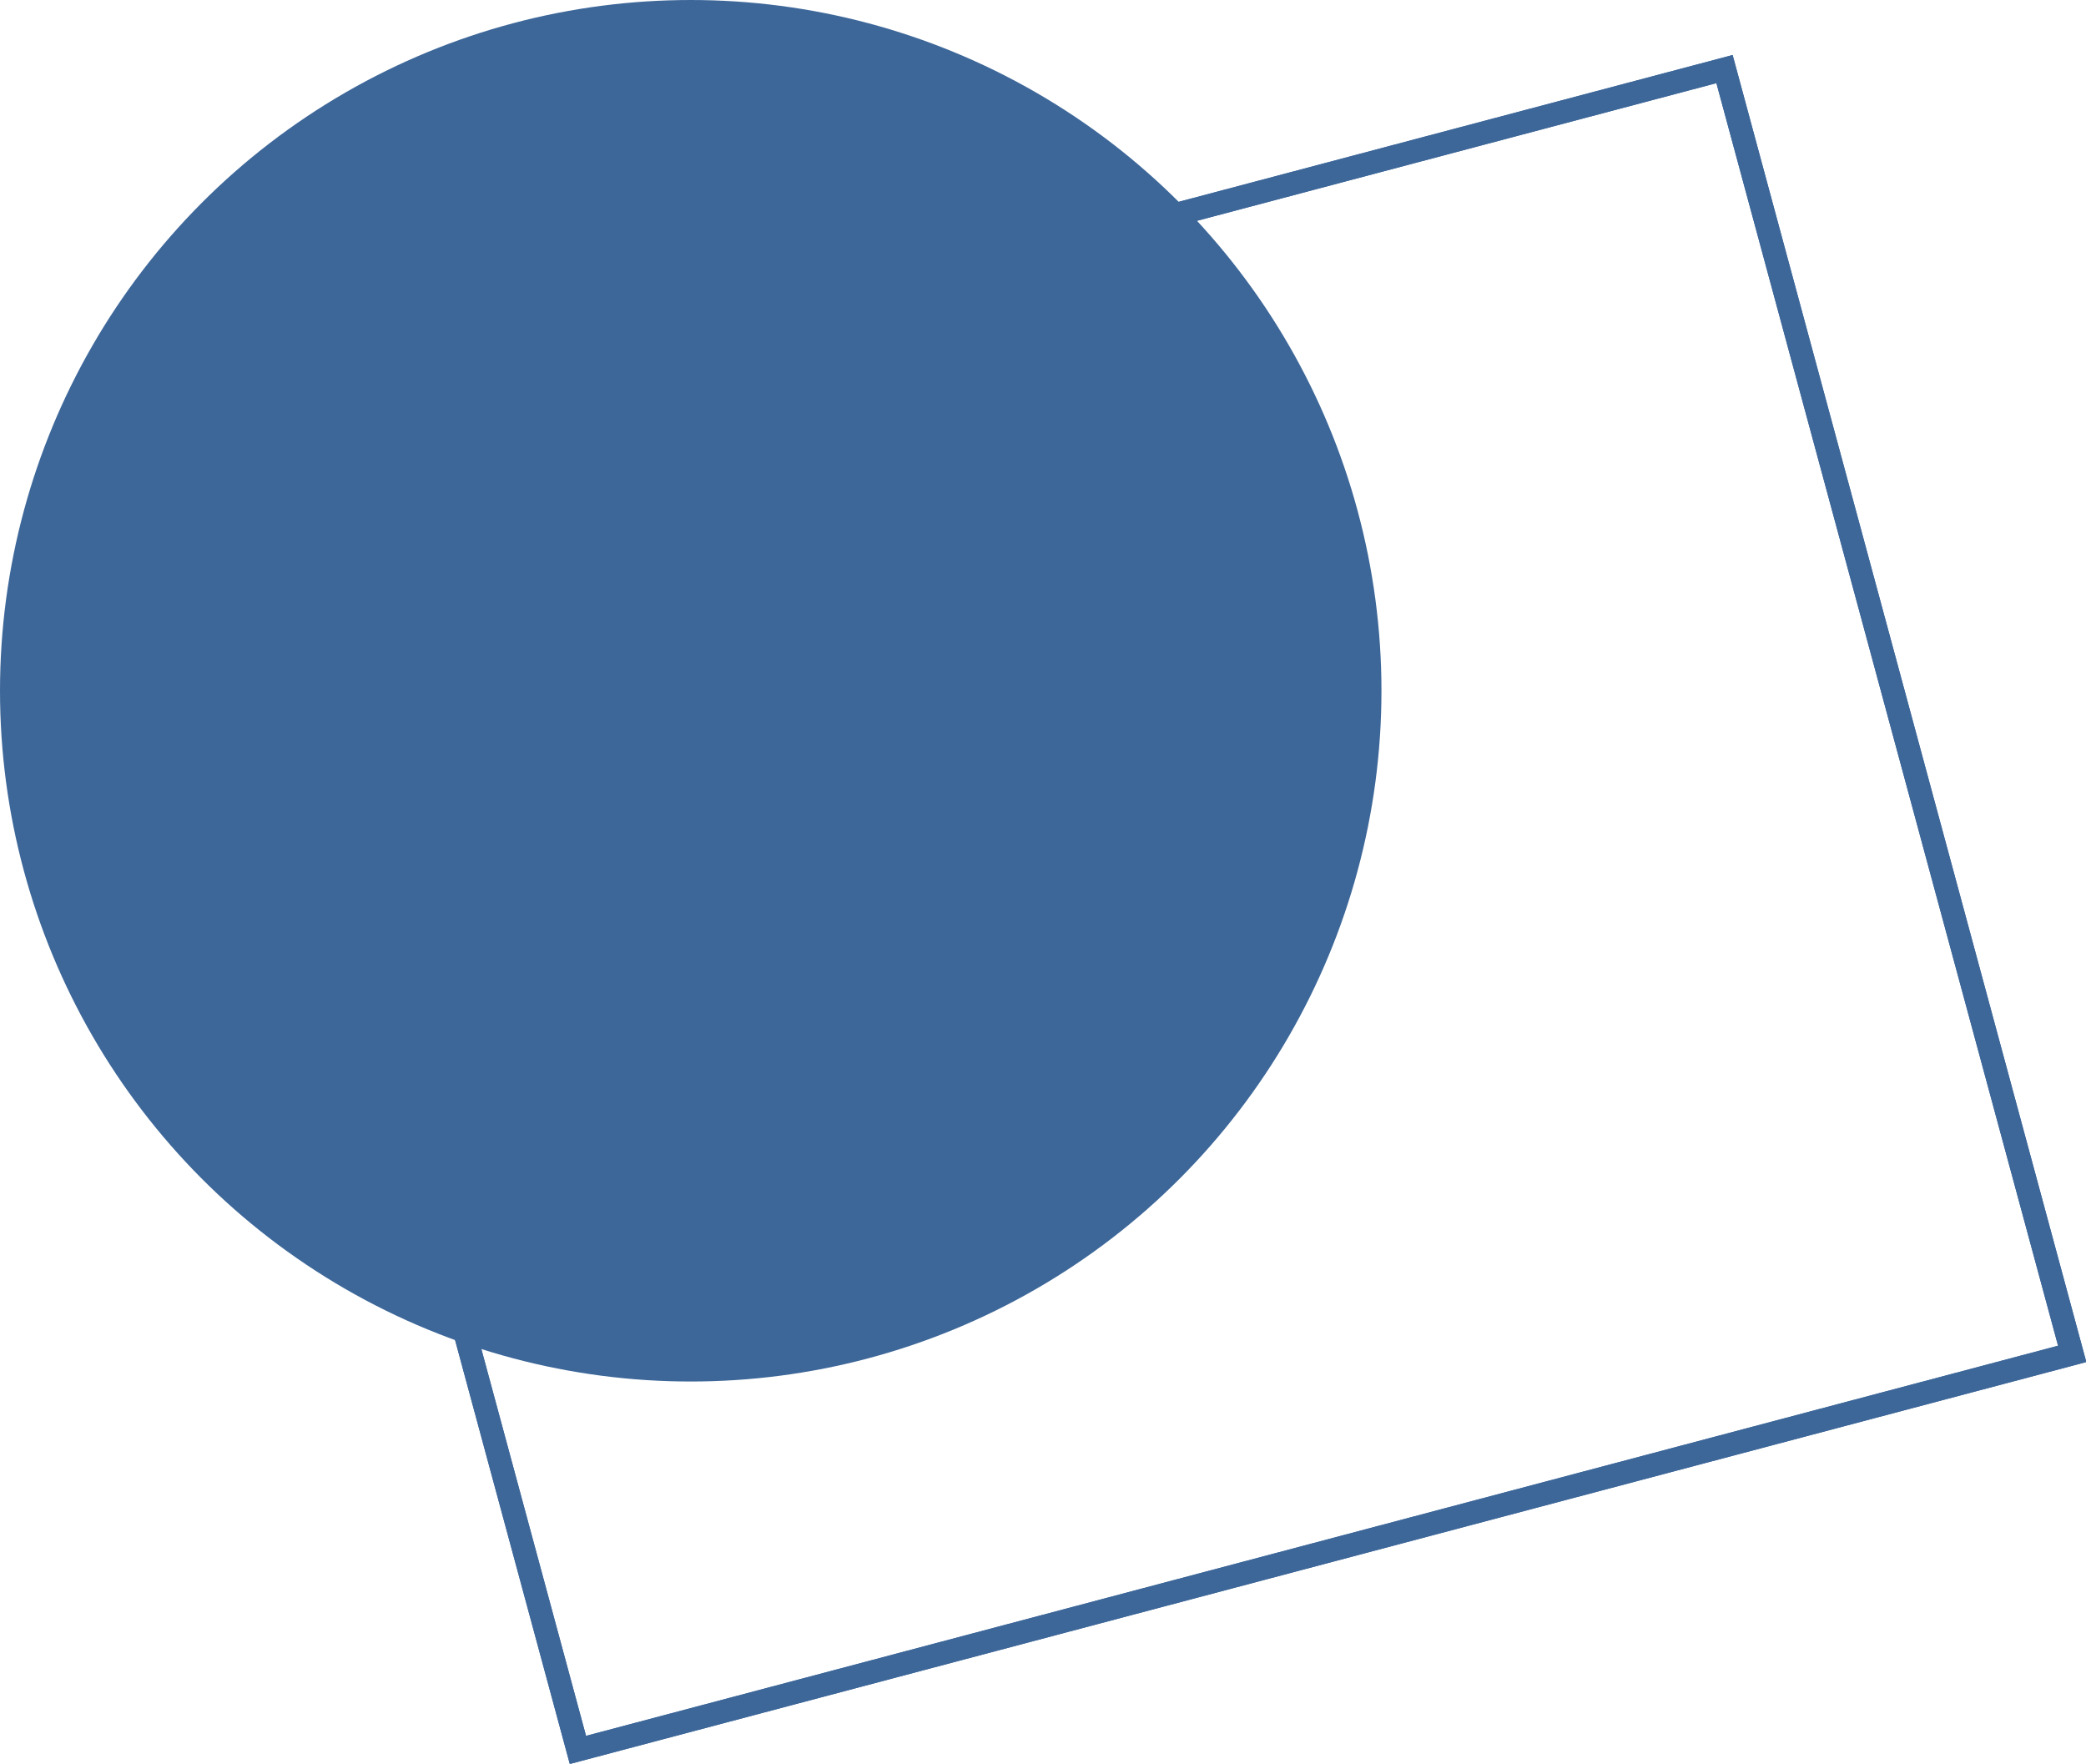 <?xml version="1.0" encoding="utf-8"?>
<!-- Generator: Adobe Illustrator 24.2.3, SVG Export Plug-In . SVG Version: 6.00 Build 0)  -->
<svg version="1.1" id="Ebene_1" xmlns="http://www.w3.org/2000/svg" xmlns:xlink="http://www.w3.org/1999/xlink" x="0px" y="0px"
	 viewBox="0 0 90.6 76.6" style="enable-background:new 0 0 90.6 76.6;" xml:space="preserve">
<style type="text/css">
	.st0{fill:none;stroke:#3D6799;stroke-miterlimit:10;}
	.st1{fill:#3D6799;}
</style>
<g id="Layer_2">
	<g id="explore_icon_01.svg">
		<path id="Rectangle_1_copy_6" class="st0" d="M10,20.2L74.9,3L90,58.8L25.1,76L10,20.2z"/>
		<path class="st0" d="M10,20.2L74.9,3L90,58.8L25.1,76L10,20.2z"/>
		<circle class="st1" cx="30" cy="30" r="30"/>
	</g>
</g>
</svg>
